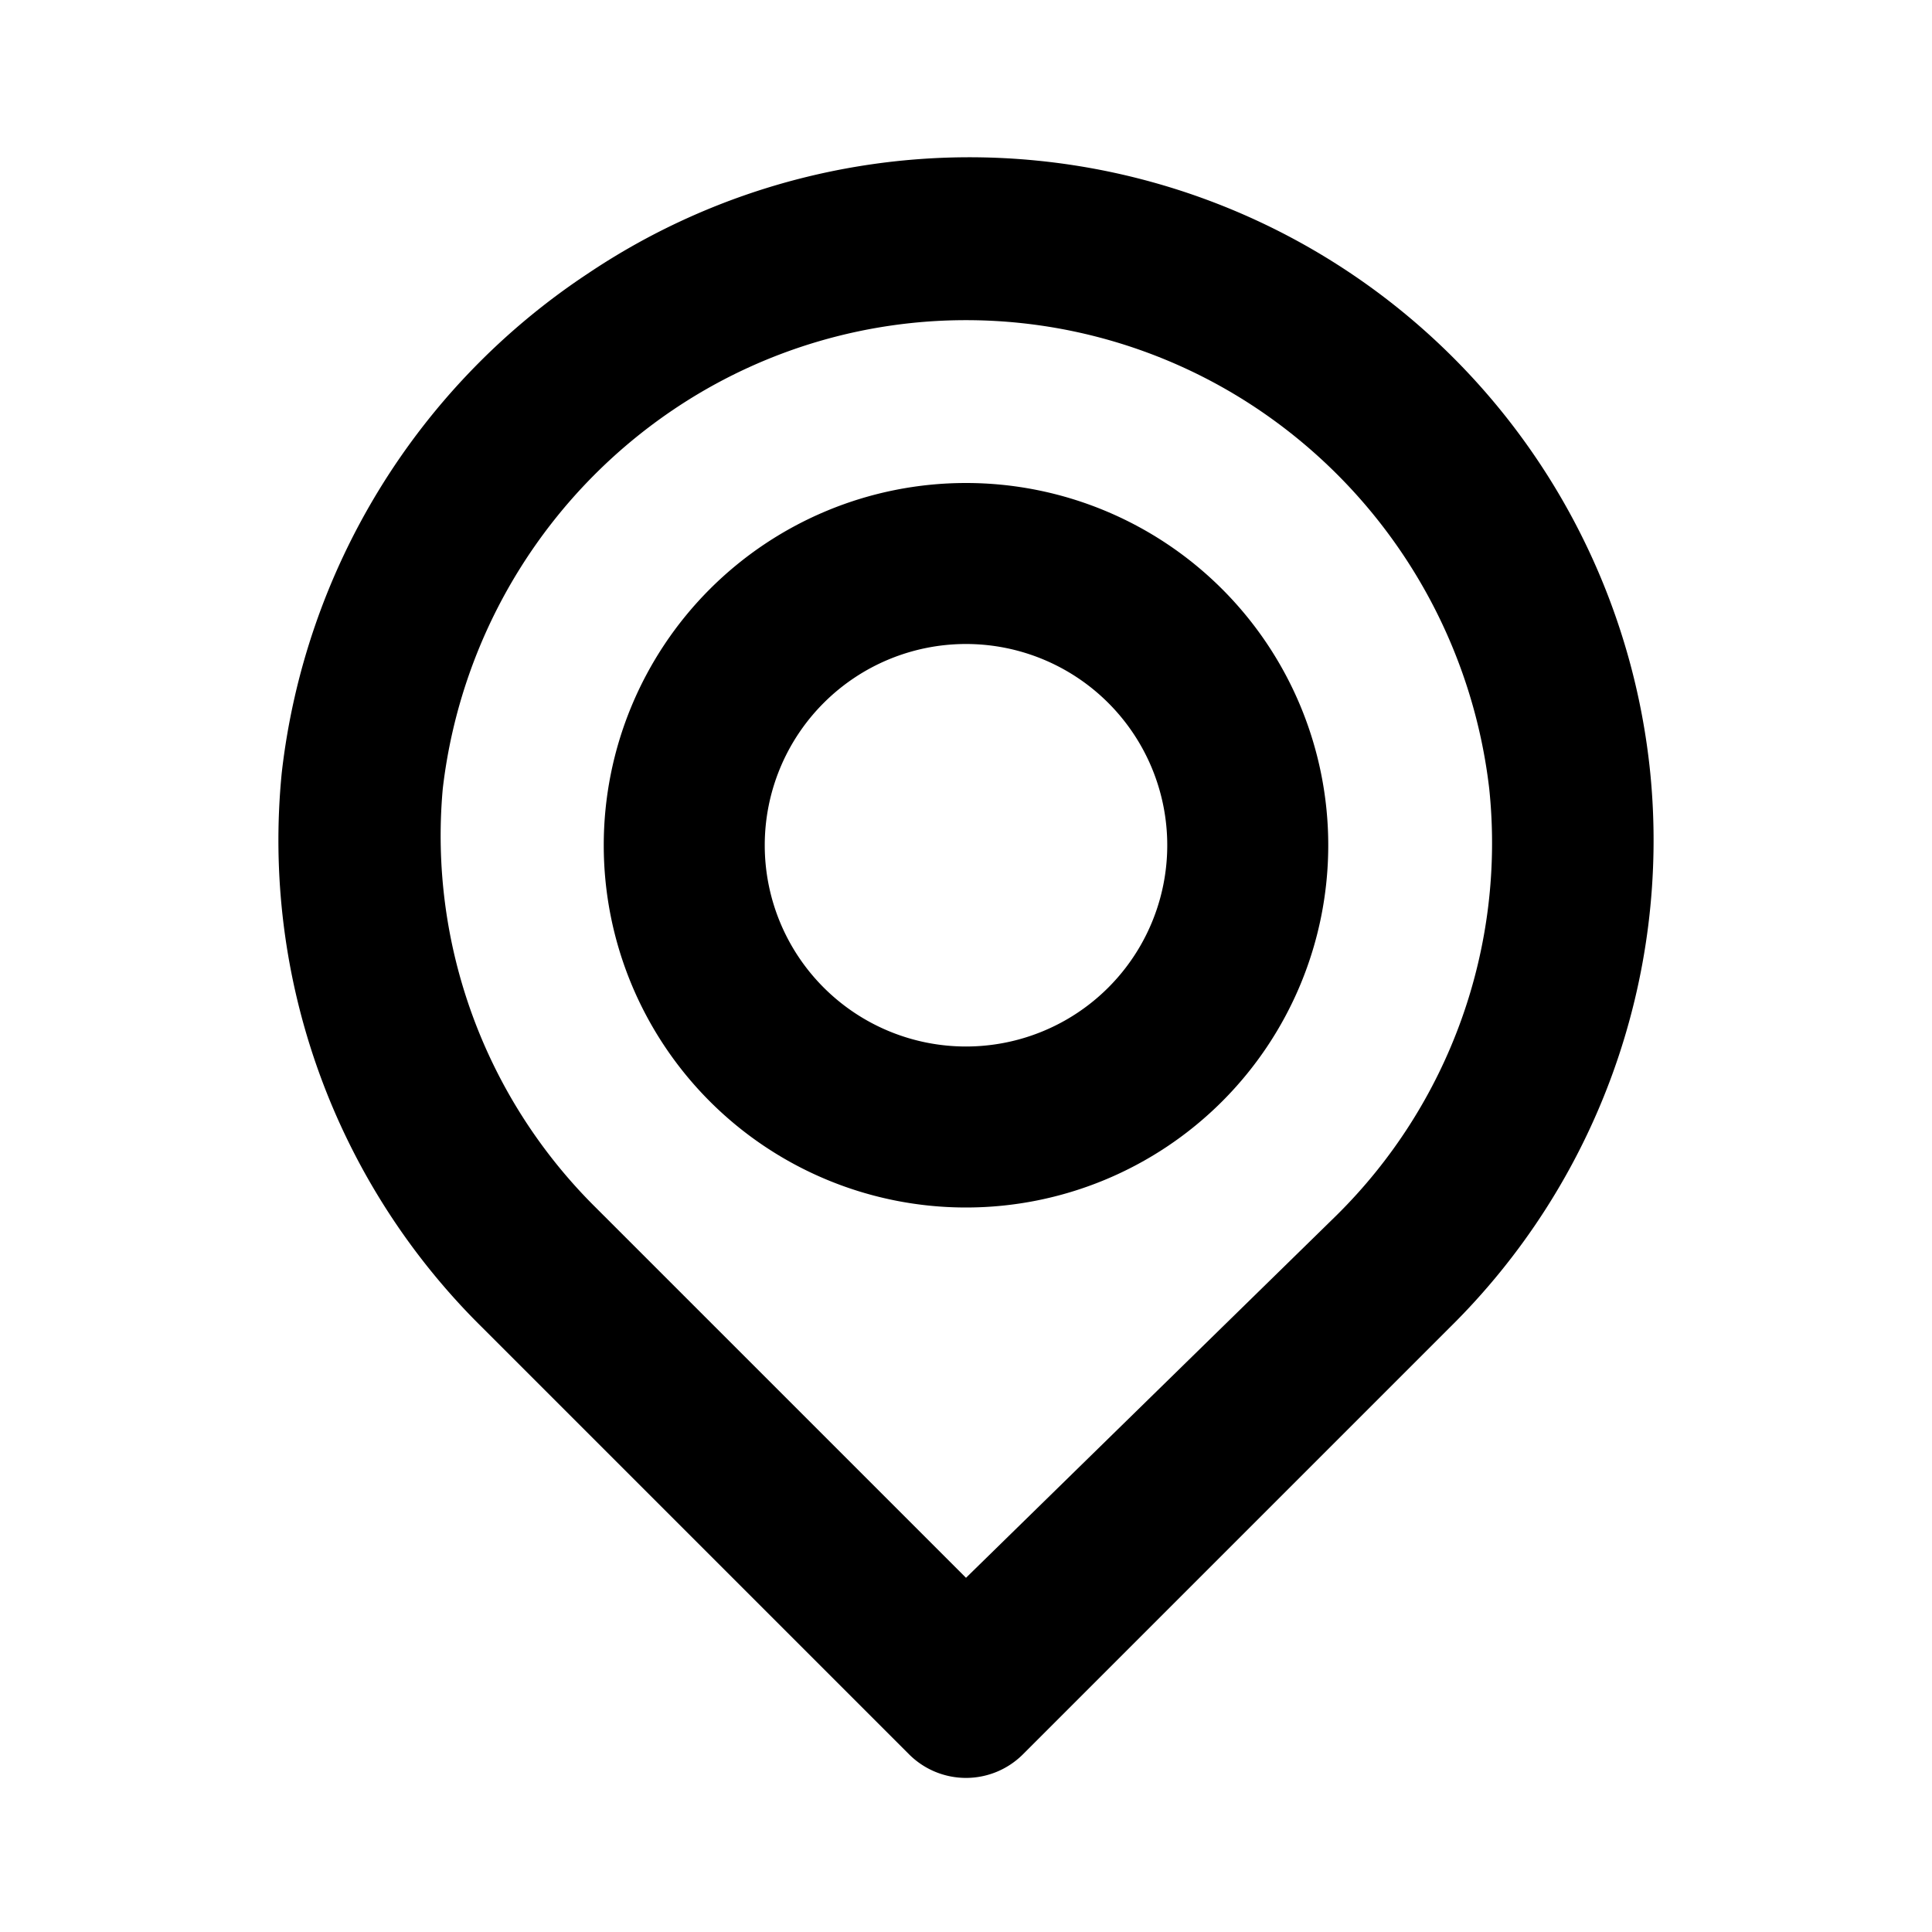 <svg xmlns="http://www.w3.org/2000/svg" viewBox="0 0 24 24"><path d="M20.5 9.6A8.5 8.5 0 0 0 7.3 3.4a8.6 8.6 0 0 0-3.8 6.2A8.5 8.5 0 0 0 6 16.5l5.3 5.3a1 1 0 0 0 1.4 0l5.3-5.3a8.5 8.5 0 0 0 2.5-6.9Zm-3.9 5.5L12 19.6 7.4 15a6.5 6.5 0 0 1-1.9-5.2 6.6 6.6 0 0 1 3-4.8 6.5 6.5 0 0 1 7 0 6.6 6.6 0 0 1 3 4.8 6.5 6.5 0 0 1-1.9 5.3ZM12 6a4.5 4.5 0 1 0 4.5 4.5A4.5 4.5 0 0 0 12 6Zm0 7a2.5 2.5 0 1 1 2.5-2.5A2.5 2.5 0 0 1 12 13Z"/></svg>